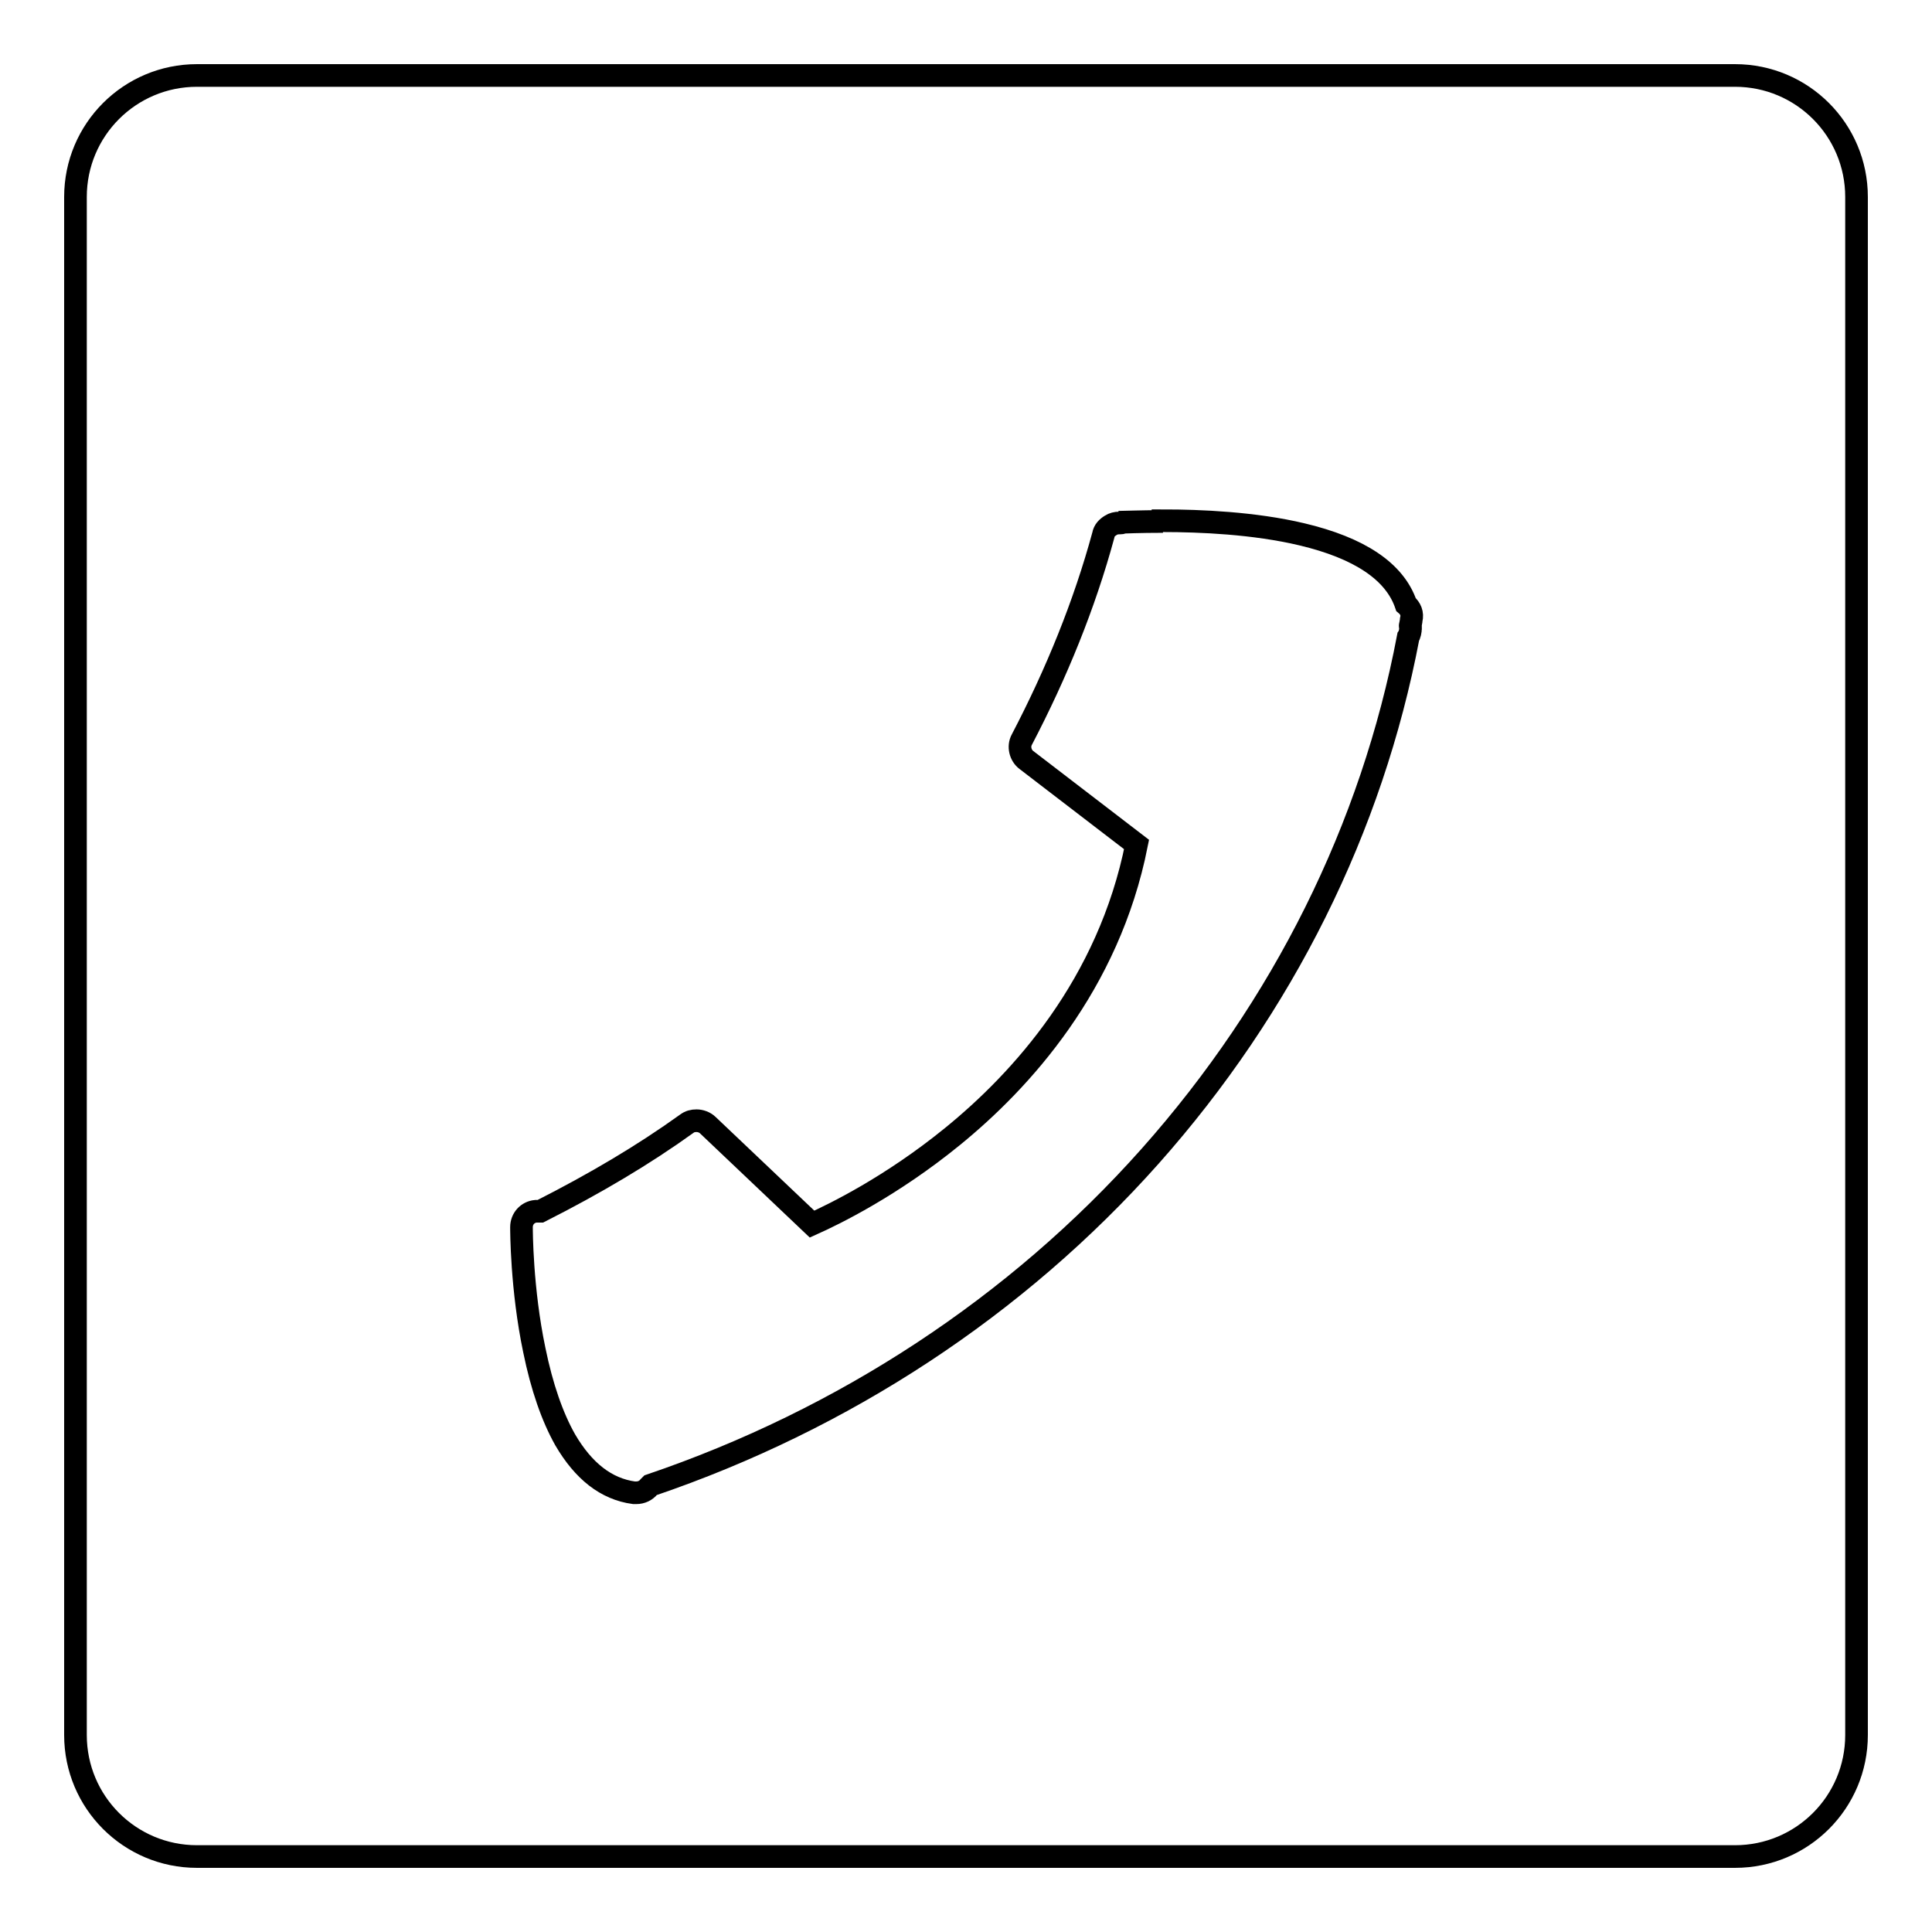 <?xml version="1.0" encoding="utf-8"?>
<!-- Svg Vector Icons : http://www.onlinewebfonts.com/icon -->
<!DOCTYPE svg PUBLIC "-//W3C//DTD SVG 1.1//EN" "http://www.w3.org/Graphics/SVG/1.1/DTD/svg11.dtd">
<svg version="1.1" xmlns="http://www.w3.org/2000/svg" xmlns:xlink="http://www.w3.org/1999/xlink" x="0px" y="0px" viewBox="0 0 256 256" enable-background="new 0 0 256 256" xml:space="preserve">
<g><g><path stroke-width="3" fill-opacity="0" stroke="#000000"  d="M229.9,10H26.1C17.2,10,10,17.2,10,26.1v203.8c0,8.9,7.2,16.1,16.1,16.1h203.8c8.9,0,16.1-7.2,16.1-16.1V26.1C246,17.2,238.8,10,229.9,10z M186.9,83.2c0,0.4-0.1,0.9-0.3,1.2c-4.8,25.3-16.6,49-34.2,68.8c-17.7,19.9-40.6,34.9-66.2,43.6l-0.2,0.2c-0.4,0.5-1,0.8-1.7,0.8c-0.1,0-0.2,0-0.3,0c-3.7-0.5-6.7-2.9-9.1-7c-1.7-3-3.1-7-4.1-11.9c-1.7-8.1-1.7-15.9-1.7-16.3c0-1.1,0.8-2,1.9-2.1l0.6,0c7.3-3.7,13.7-7.5,19.4-11.6c0.4-0.3,0.8-0.4,1.3-0.4c0.5,0,1.1,0.2,1.5,0.6l13.8,13.1c2.9-1.3,10.5-5,18.6-11.6c9.1-7.4,20.7-20.1,24.4-38.7l-14.6-11.2c-0.8-0.6-1.1-1.8-0.6-2.7c4.6-8.8,8.3-17.9,10.8-27.1c0.1-0.6,0.5-1,1-1.3c0.3-0.2,0.7-0.3,1.1-0.3c0,0,0.1,0,0.1,0c0.1,0,0.3,0,0.4-0.1c0.1,0,2.2-0.1,5.3-0.1V70l0,0v-1c4.9,0,12.1,0.3,18.4,1.8c7.6,1.8,12.3,4.9,13.8,9.3c0.6,0.5,0.9,1.2,0.7,2c0,0.2-0.1,0.5-0.1,0.7c0,0,0,0,0,0C186.8,82.9,186.9,83.1,186.9,83.2z"/></g></g>
</svg>